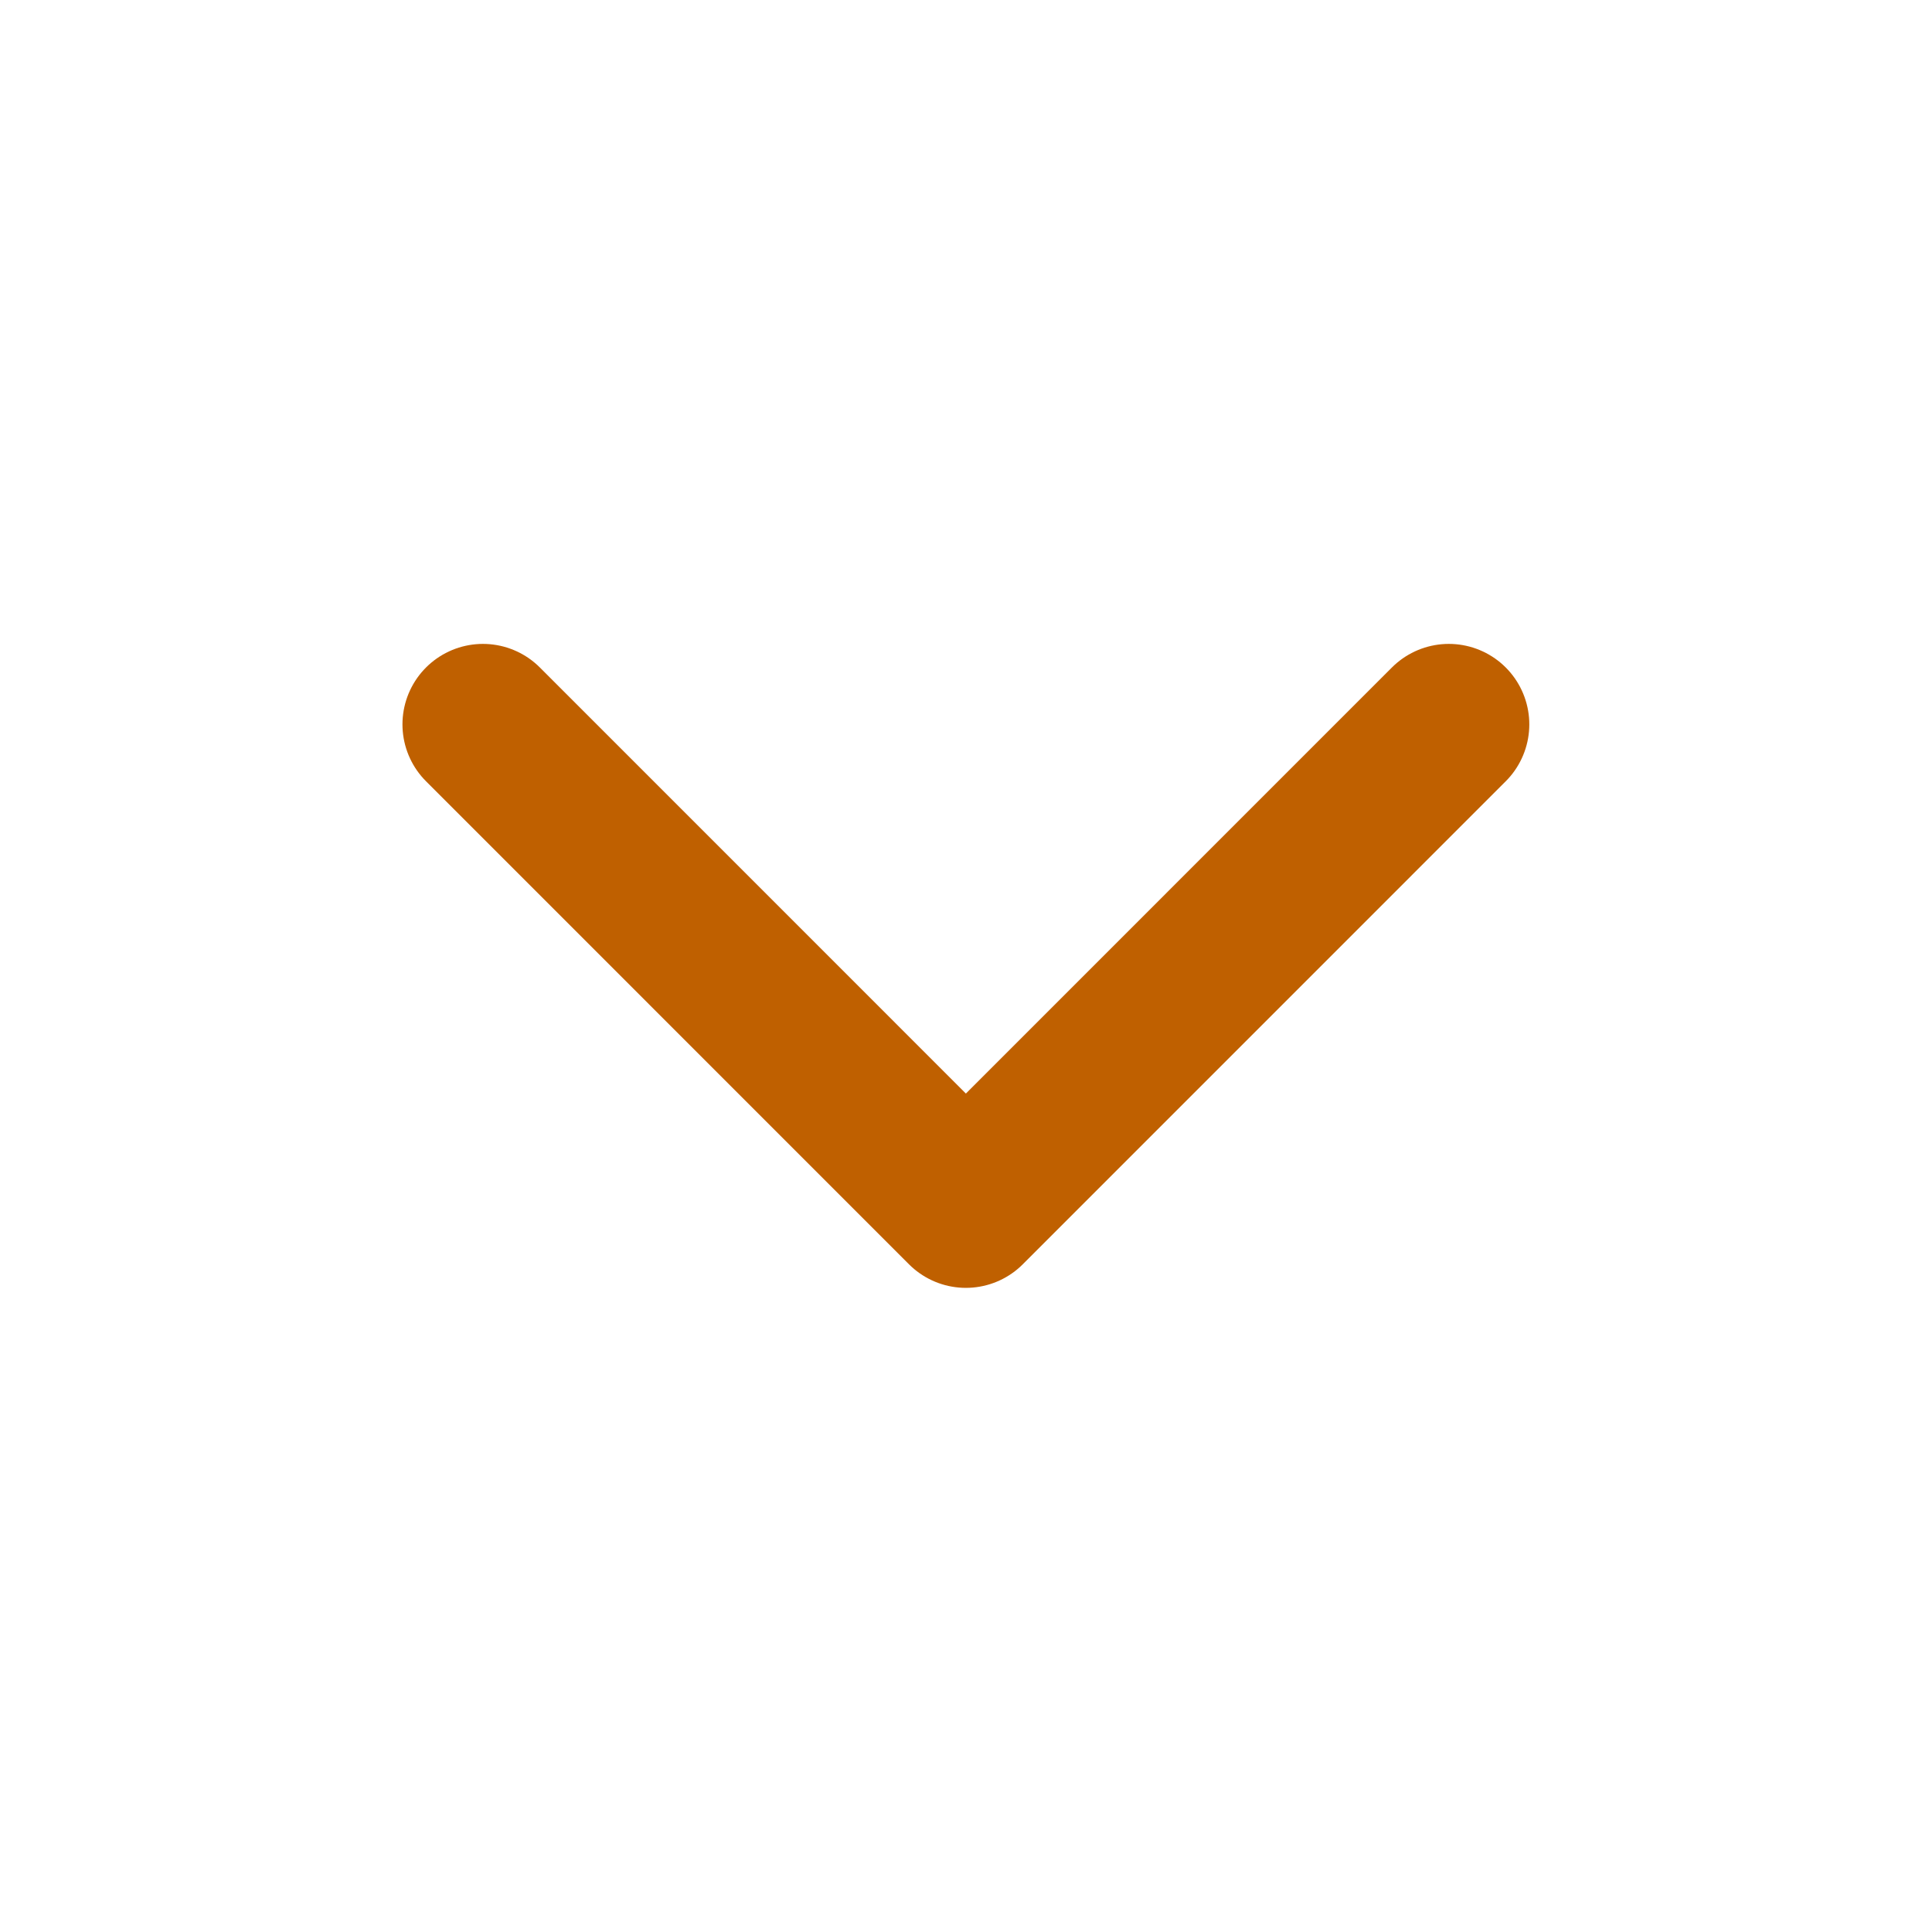 <svg xmlns="http://www.w3.org/2000/svg" width="32" height="32" fill="none"><path stroke="#BF6000" stroke-linecap="round" stroke-linejoin="round" stroke-width="2.666" d="m7.999 11.998 7.999 8 7.999-8"/></svg>